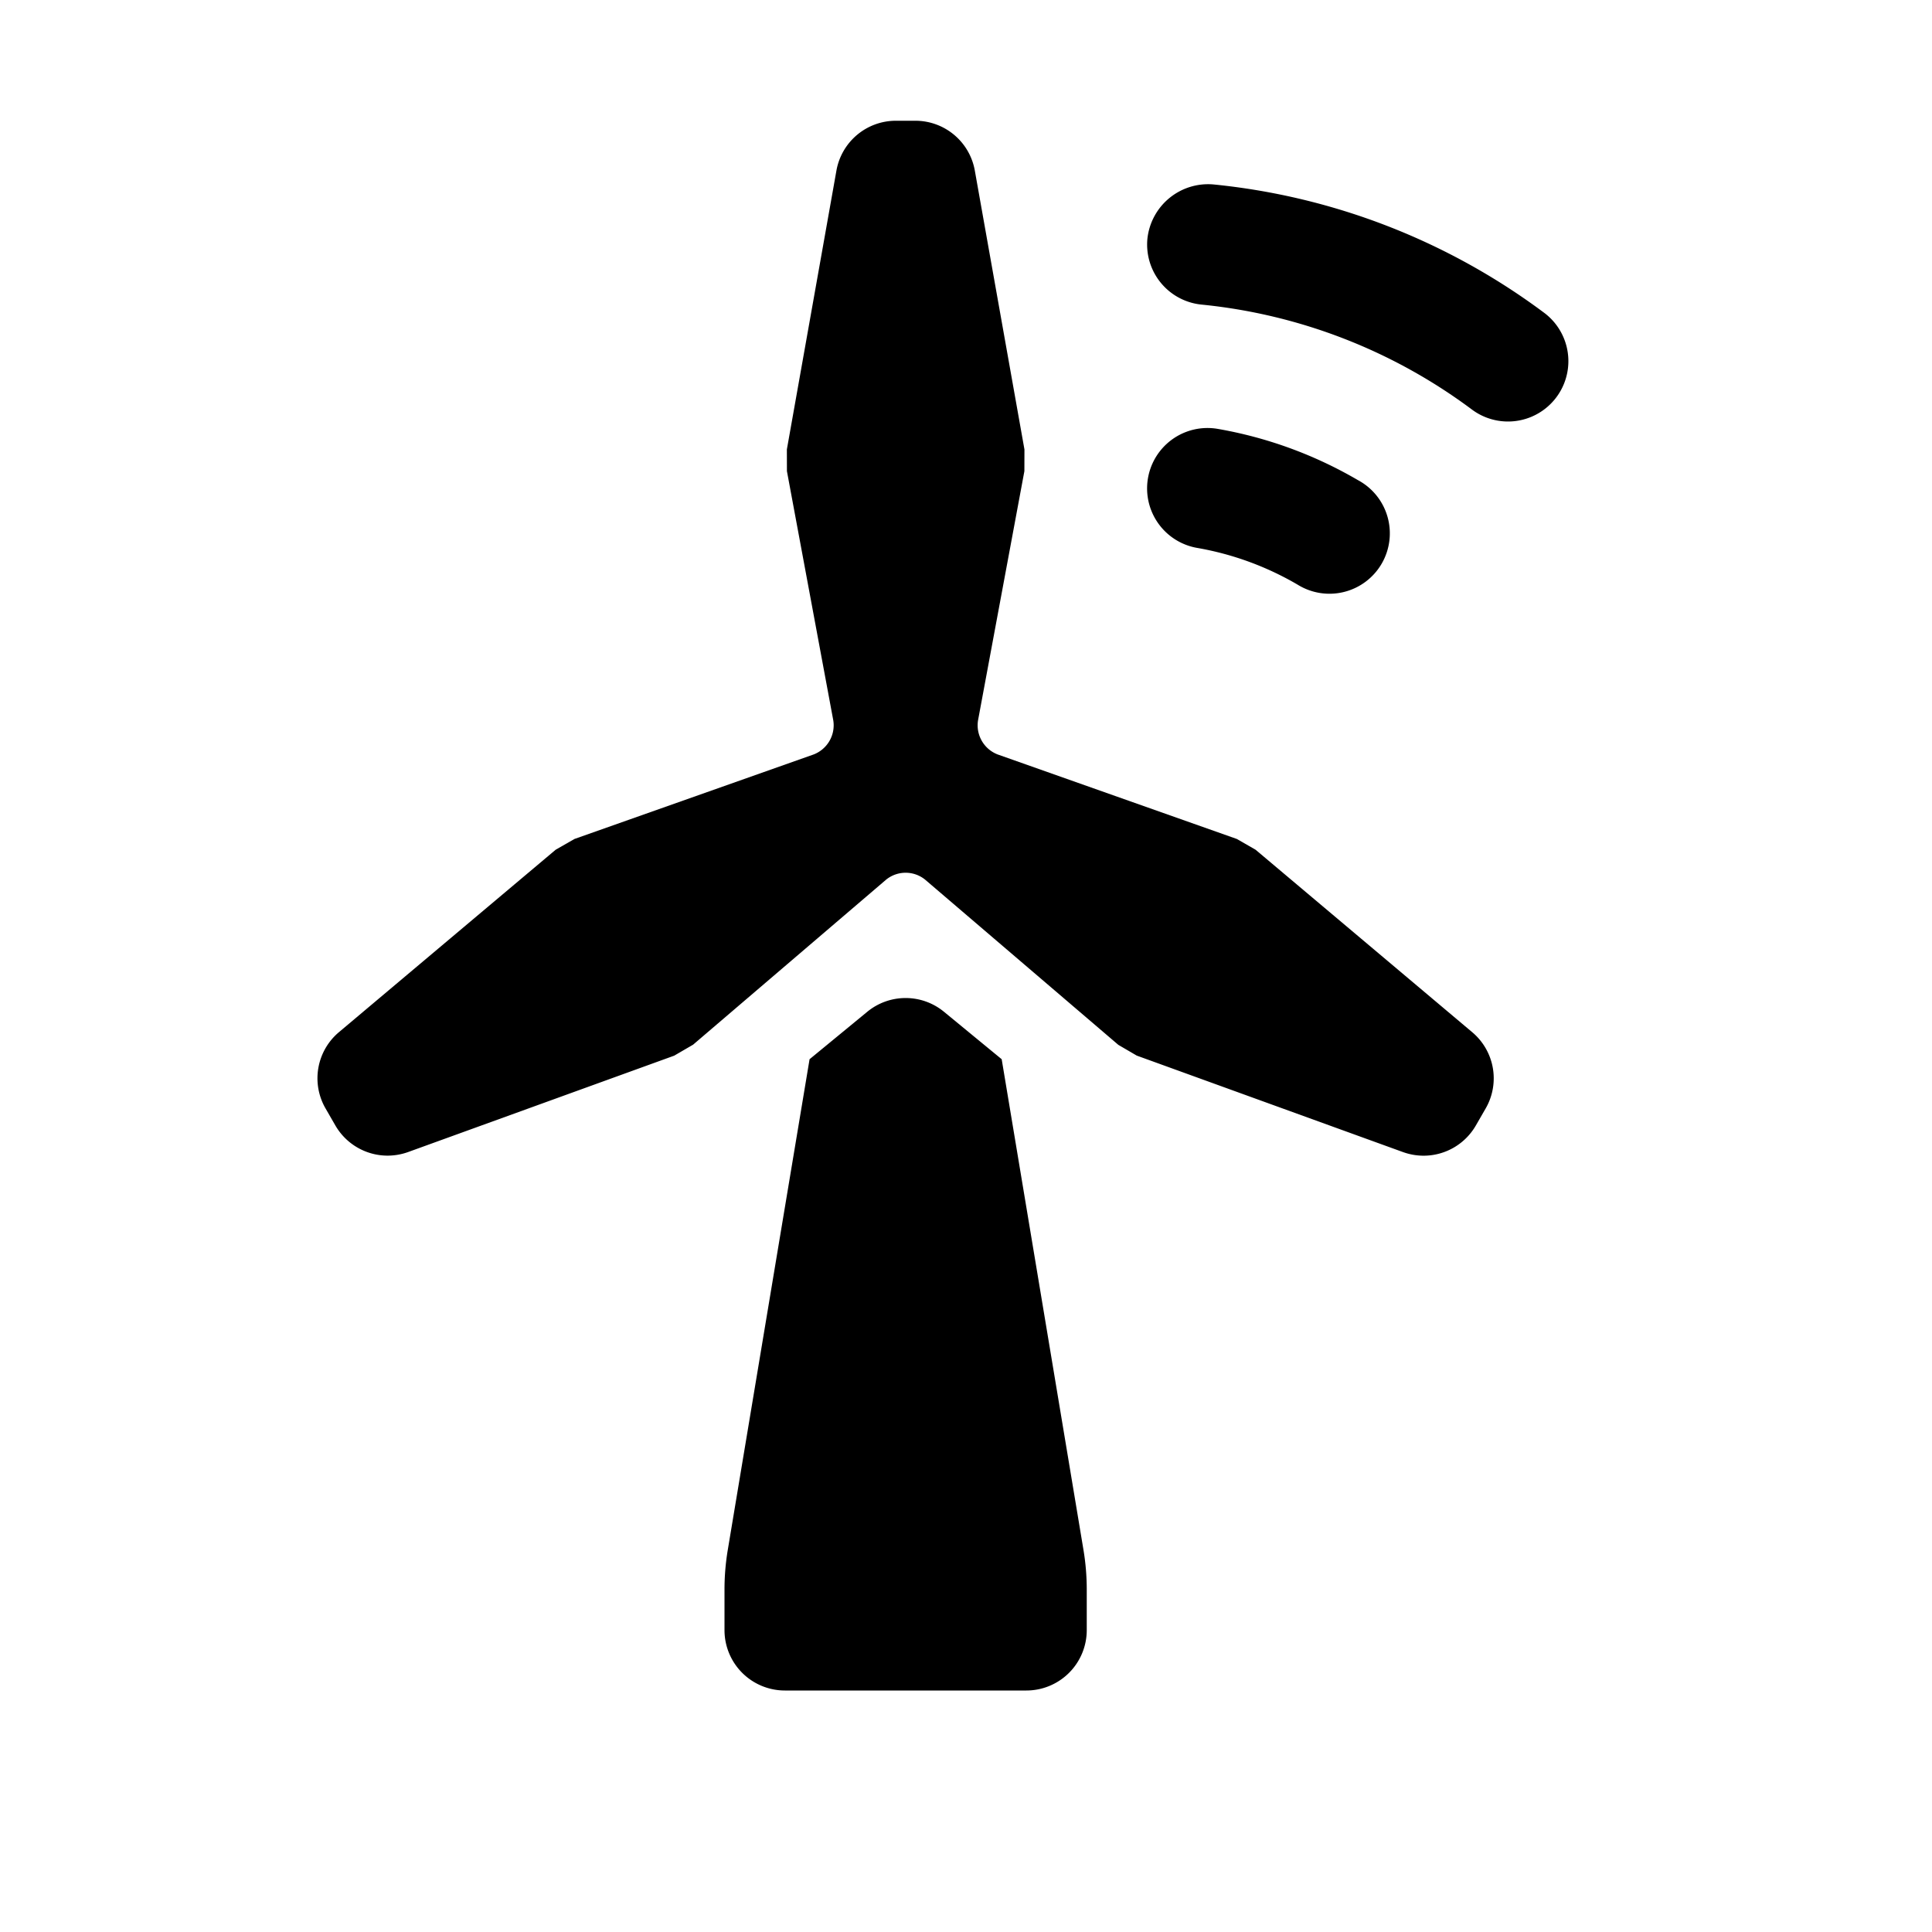 <svg id="glyphicons-basic" xmlns="http://www.w3.org/2000/svg" viewBox="0 0 32 32">
  <path id="power-plant-wind" d="M19.834,9.076a1,1,0,1,1,.332-1.973,6.964,6.964,0,0,1,2.325.849 1.0 1,0,1,1-.998,1.732A4.982,4.982,0,0,0,19.834,9.076Zm5.753-3.887a10.972,10.972,0,0,0-5.488-2.134,1.011,1.011,0,0,0-1.094.896 1.0 1,0,0,0,.896,1.094A8.969,8.969,0,0,1,24.39,6.791a1.0 1,0,0,0,1.197-1.602ZM16.591,17.544,15.635,16.758a1,1,0,0,0-1.27,0l-.956.786-1.355,8.129A3.999,3.999,0,0,0,12,26.331V27a1,1,0,0,0,1,1h4a1,1,0,0,0,1-1v-.669a3.999,3.999,0,0,0-.054-.658Zm4.205-3.47-.31-.178-3.962-1.4a.518.518,0,0,1-.325-.563l.768-4.129.001-.36L16.146,2.825A1,1,0,0,0,15.162,2h-.324a1,1,0,0,0-.984.825l-.821,4.619.001.36.768,4.129a.518.518,0,0,1-.325.563L9.515,13.896l-.311.178L5.615,17.095a.998.998,0,0,0-.223,1.264l.162.281a1.0 1,0,0,0,.866.501,1.015,1.015,0,0,0,.341-.06l4.406-1.596.313-.182,3.198-2.734a.513.513,0,0,1,.644,0l3.201,2.737.305.178,4.41,1.598a1.015,1.015,0,0,0,.341.06 1.0 1,0,0,0,.866-.501l.162-.281a.998.998,0,0,0-.223-1.264Z"/>
</svg>
